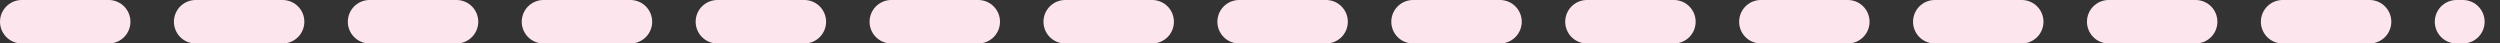 <?xml version="1.0" encoding="utf-8"?>
<svg xmlns="http://www.w3.org/2000/svg" fill="none" height="100%" overflow="visible" preserveAspectRatio="none" style="display: block;" viewBox="0 0 115 2" width="100%">
<rect x="0" y="0" width="115" height="2" fill="#333333" stroke="none"/>
<path d="M1 1H113.293" id="Vector 385" stroke="#FDE5EE" stroke-dasharray="4 4" stroke-linecap="round" stroke-width="2"/>
</svg>